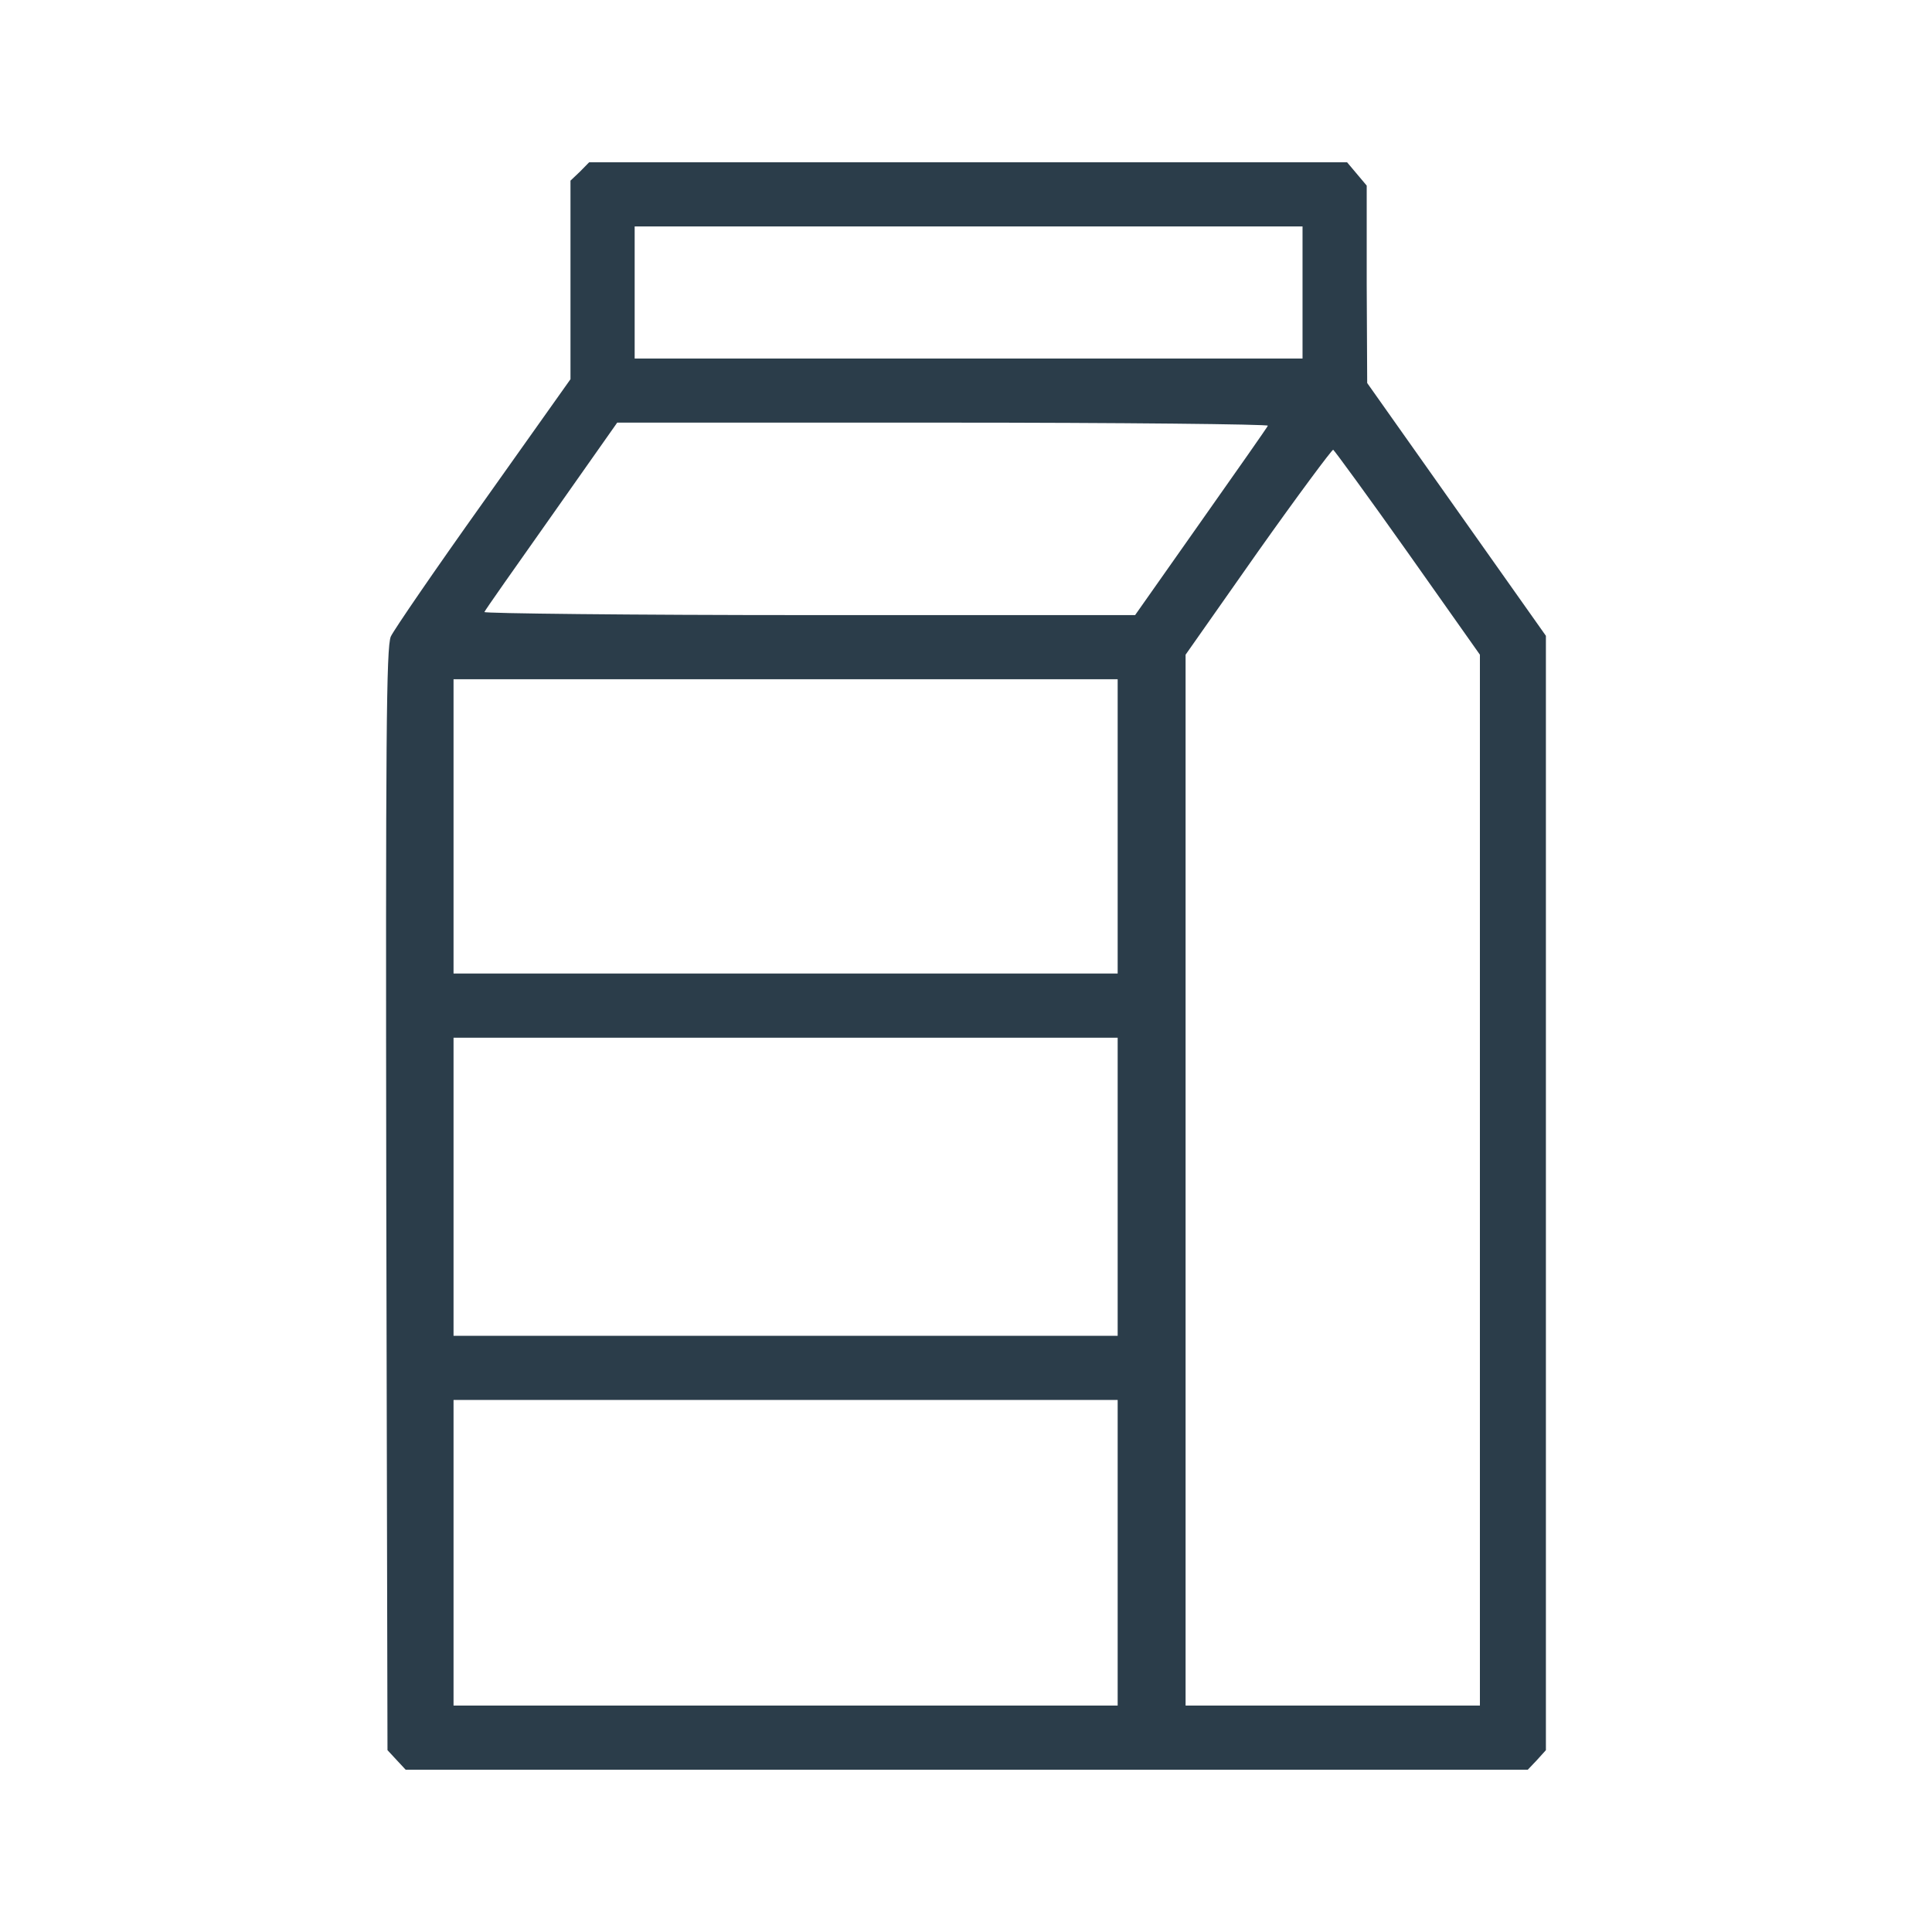 <?xml version="1.0" encoding="UTF-8"?>
<svg xmlns="http://www.w3.org/2000/svg" xmlns:xlink="http://www.w3.org/1999/xlink" width="32px" height="32px" viewBox="0 0 32 32" version="1.1">
<g id="surface1">
<path style="stroke:none;fill-rule:nonzero;fill:#2B3D4A;fill-opacity:1;" d="M 9.605 2.844 L 9.449 2.992 L 9.449 6.281 L 8.008 8.312 C 7.211 9.43 6.52 10.438 6.473 10.543 C 6.398 10.719 6.387 12.195 6.398 19.867 L 6.418 28.988 L 6.57 29.152 L 6.719 29.312 L 25.305 29.312 L 25.457 29.152 L 25.605 28.988 L 25.605 10.531 L 22.645 6.344 L 22.637 4.707 L 22.637 3.074 L 22.312 2.688 L 9.758 2.688 Z M 21.574 4.844 L 21.574 5.938 L 10.512 5.938 L 10.512 3.75 L 21.574 3.75 Z M 21 7.051 C 20.992 7.074 20.488 7.793 19.887 8.645 L 18.801 10.188 L 13.398 10.188 C 10.43 10.188 8.012 10.16 8.023 10.137 C 8.035 10.105 8.535 9.395 9.137 8.543 L 10.223 7 L 15.625 7 C 18.594 7 21.012 7.027 21 7.051 Z M 23.32 9.156 L 24.512 10.844 L 24.512 28.25 L 19.637 28.25 L 19.637 10.844 L 20.836 9.137 C 21.5 8.199 22.062 7.445 22.082 7.449 C 22.105 7.465 22.66 8.223 23.32 9.156 Z M 18.512 13.688 L 18.512 16.125 L 7.512 16.125 L 7.512 11.25 L 18.512 11.25 Z M 18.512 19.656 L 18.512 22.125 L 7.512 22.125 L 7.512 17.188 L 18.512 17.188 Z M 18.512 25.719 L 18.512 28.25 L 7.512 28.25 L 7.512 23.188 L 18.512 23.188 Z M 18.512 25.719 "/>
</g>
</svg>
